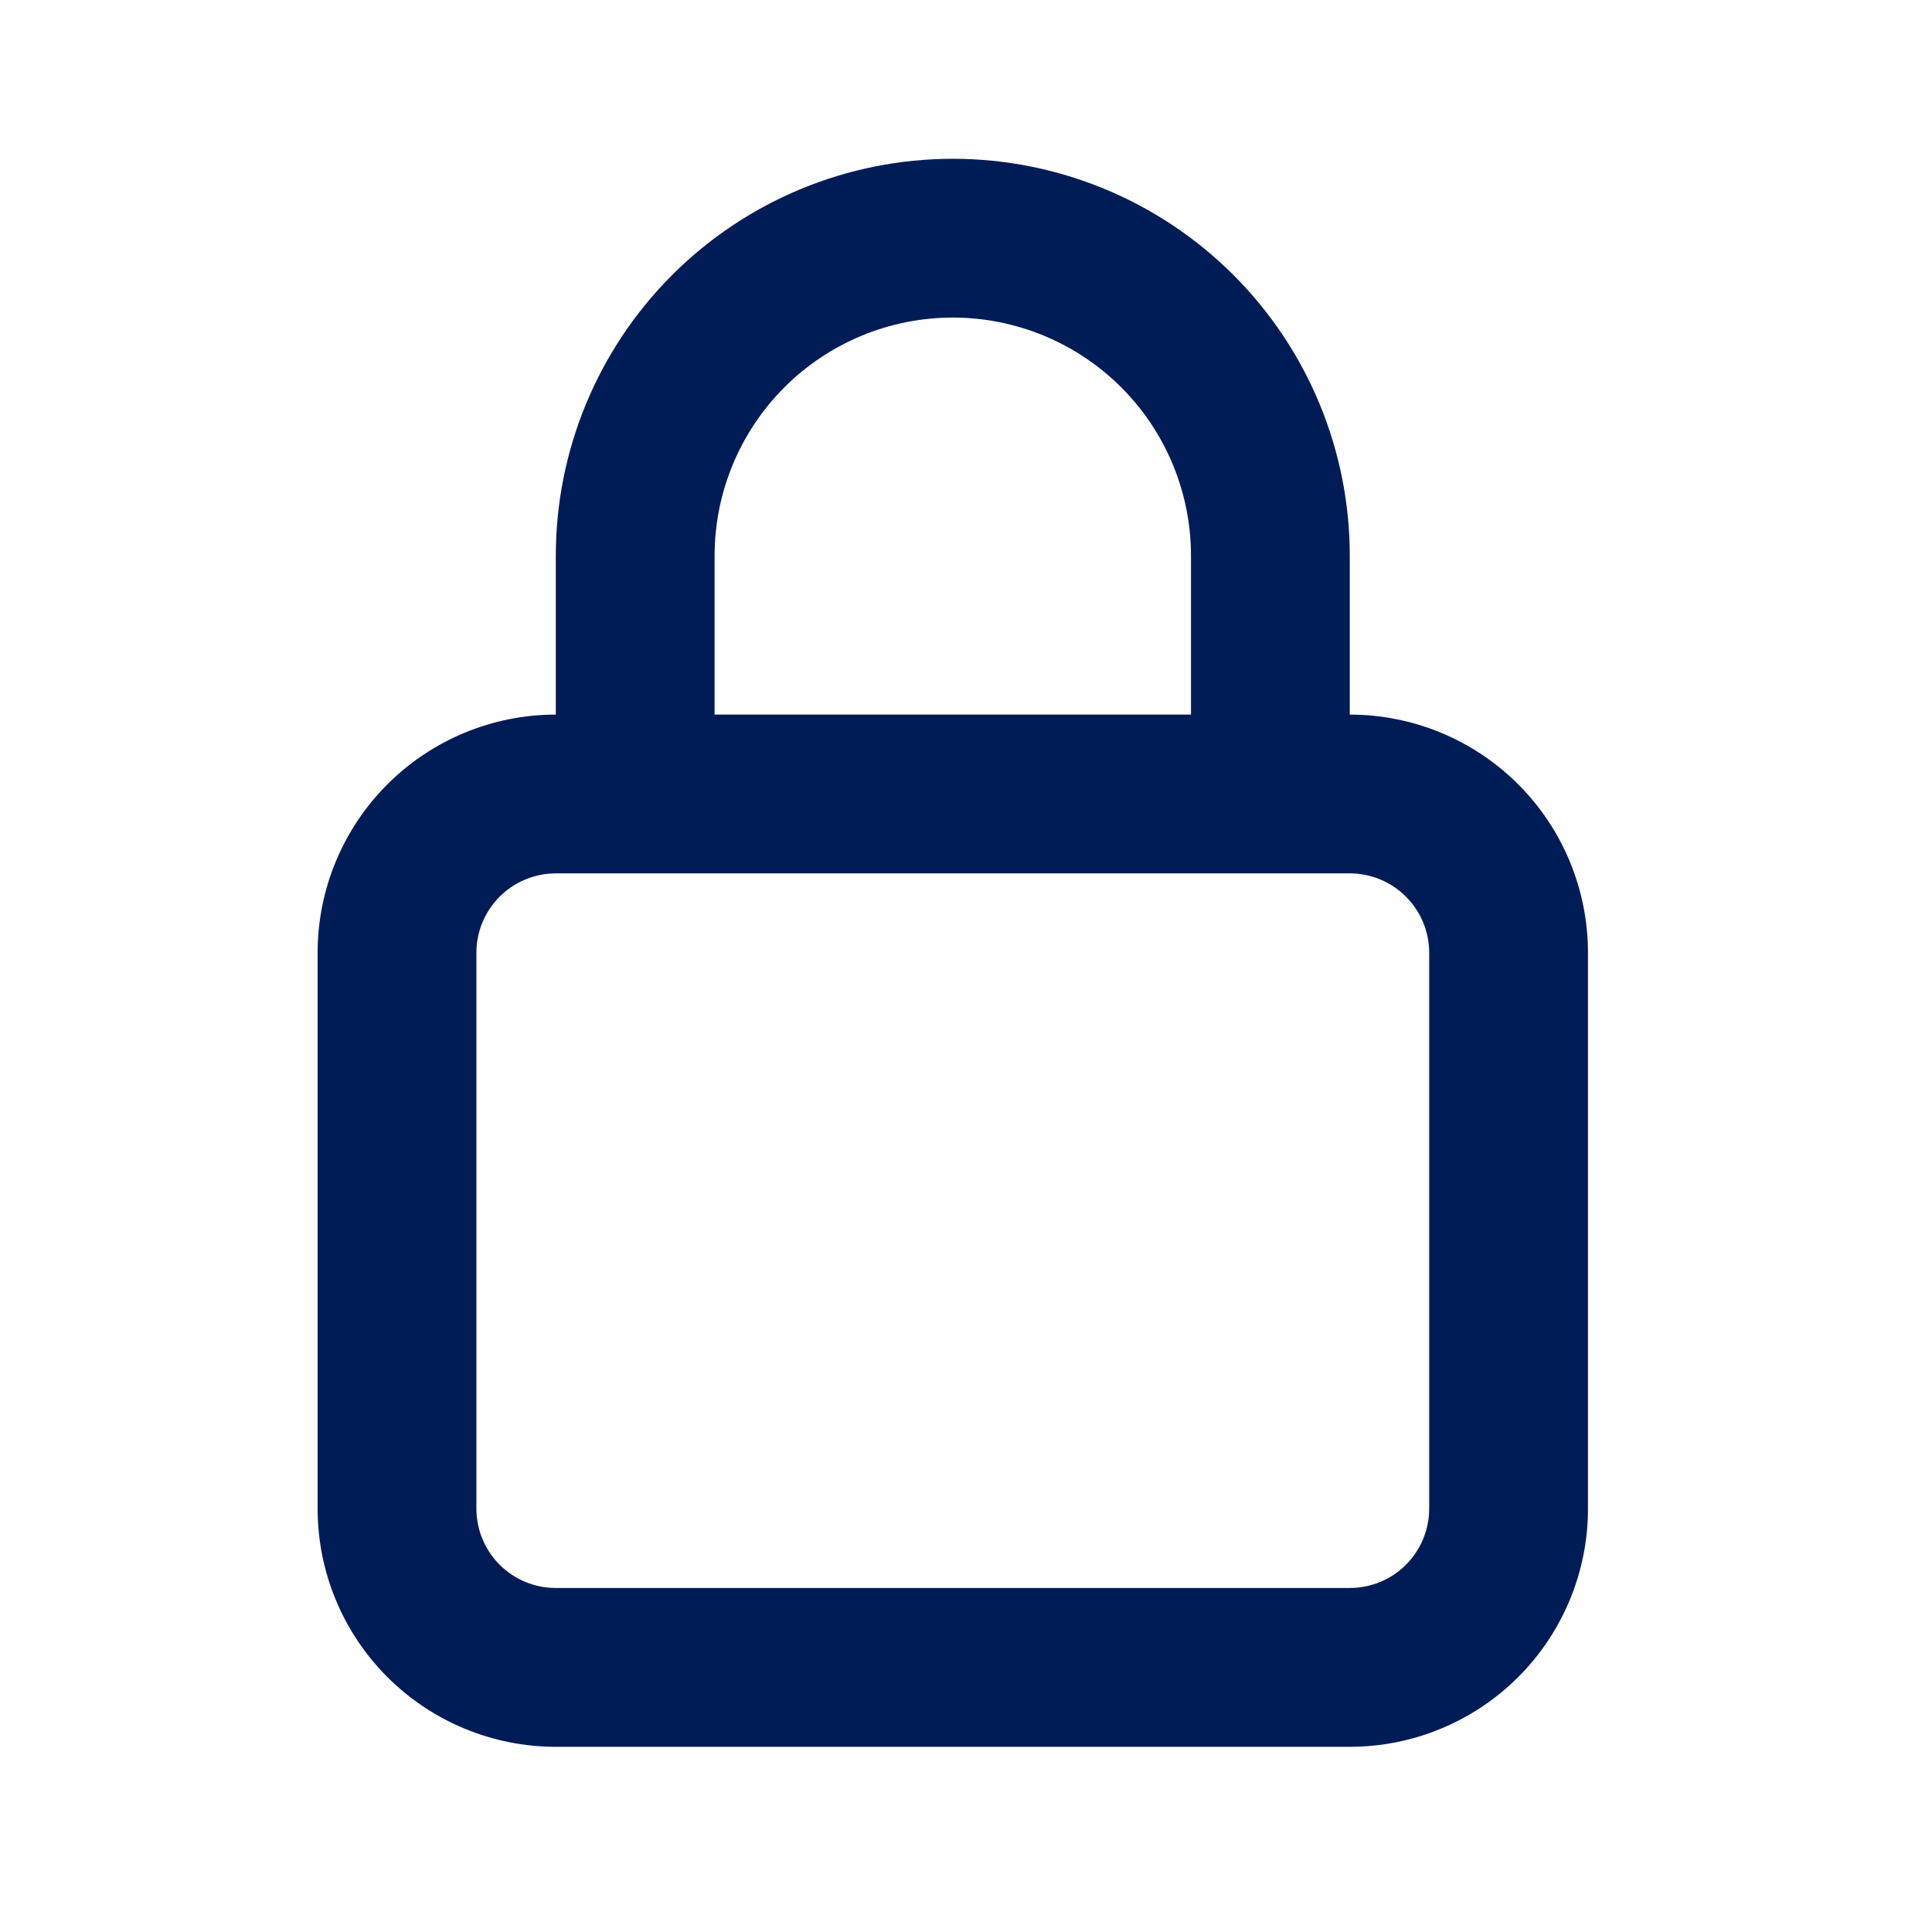 <?xml version="1.0" encoding="utf-8"?>
<svg xmlns="http://www.w3.org/2000/svg" fill="none" height="100%" overflow="visible" preserveAspectRatio="none" style="display: block;" viewBox="0 0 48 48" width="100%">
<g id="Security / lock">
<path d="M33.535 17.754V13.809C33.535 11.193 32.496 8.684 30.646 6.834C28.797 4.984 26.288 3.945 23.672 3.945C21.056 3.945 18.547 4.984 16.698 6.834C14.848 8.684 13.809 11.193 13.809 13.809V17.754C12.239 17.754 10.734 18.377 9.624 19.487C8.514 20.597 7.891 22.102 7.891 23.672V37.481C7.891 39.05 8.514 40.556 9.624 41.666C10.734 42.775 12.239 43.399 13.809 43.399H33.535C35.105 43.399 36.61 42.775 37.72 41.666C38.83 40.556 39.453 39.05 39.453 37.481V23.672C39.453 22.102 38.83 20.597 37.72 19.487C36.61 18.377 35.105 17.754 33.535 17.754ZM17.754 13.809C17.754 12.239 18.378 10.734 19.487 9.624C20.597 8.514 22.102 7.89 23.672 7.89C25.242 7.89 26.747 8.514 27.857 9.624C28.967 10.734 29.59 12.239 29.59 13.809V17.754H17.754V13.809ZM35.508 37.481C35.508 38.004 35.3 38.506 34.93 38.876C34.56 39.246 34.059 39.453 33.535 39.453H13.809C13.285 39.453 12.784 39.246 12.414 38.876C12.044 38.506 11.836 38.004 11.836 37.481V23.672C11.836 23.149 12.044 22.647 12.414 22.277C12.784 21.907 13.285 21.699 13.809 21.699H33.535C34.059 21.699 34.56 21.907 34.93 22.277C35.3 22.647 35.508 23.149 35.508 23.672V37.481Z" fill="#001C57" id="Vector"/>
</g>
</svg>